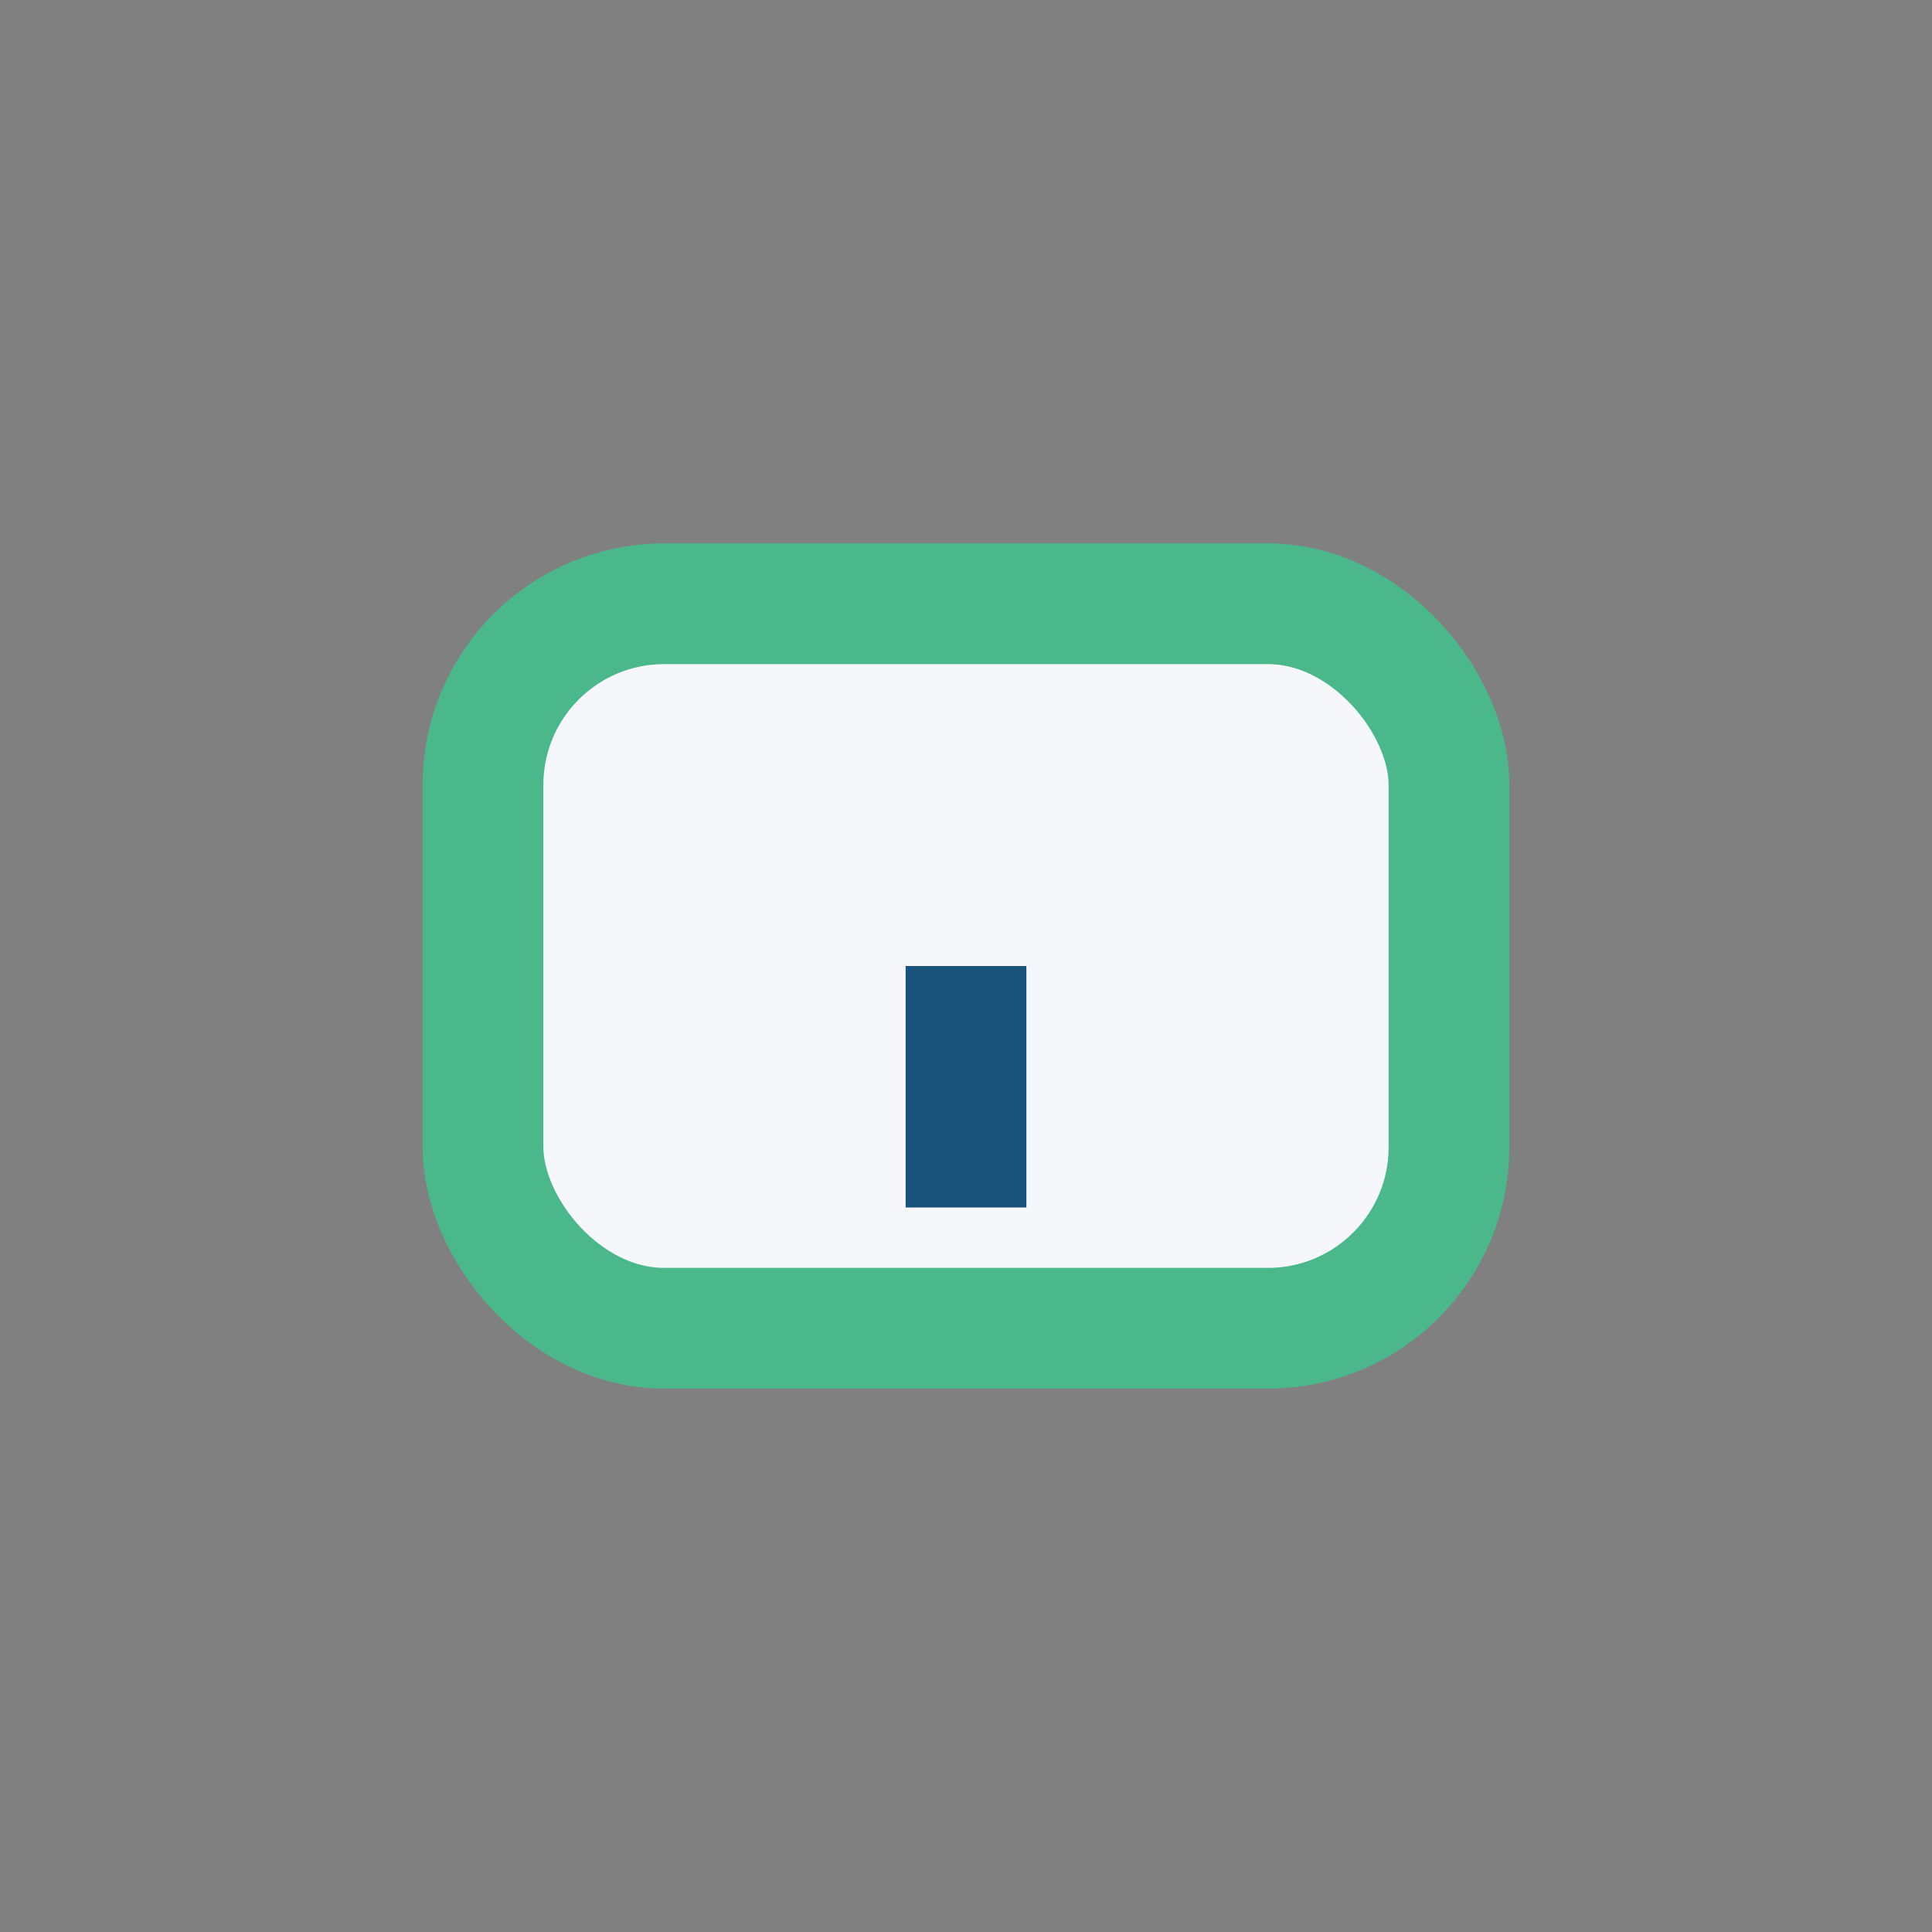 <?xml version="1.0" encoding="UTF-8"?>
<svg xmlns="http://www.w3.org/2000/svg" width="32" height="32" viewBox="0 0 32 32"><rect x="0" y="0" width="32" height="32" fill="#808080" stroke="none"/><rect x="8" y="10" width="16" height="12" rx="3" fill="#F5F7FA" stroke="#4BB88B" stroke-width="2"/><path d="M16 20v-4" stroke="#19527B" stroke-width="2"/></svg>